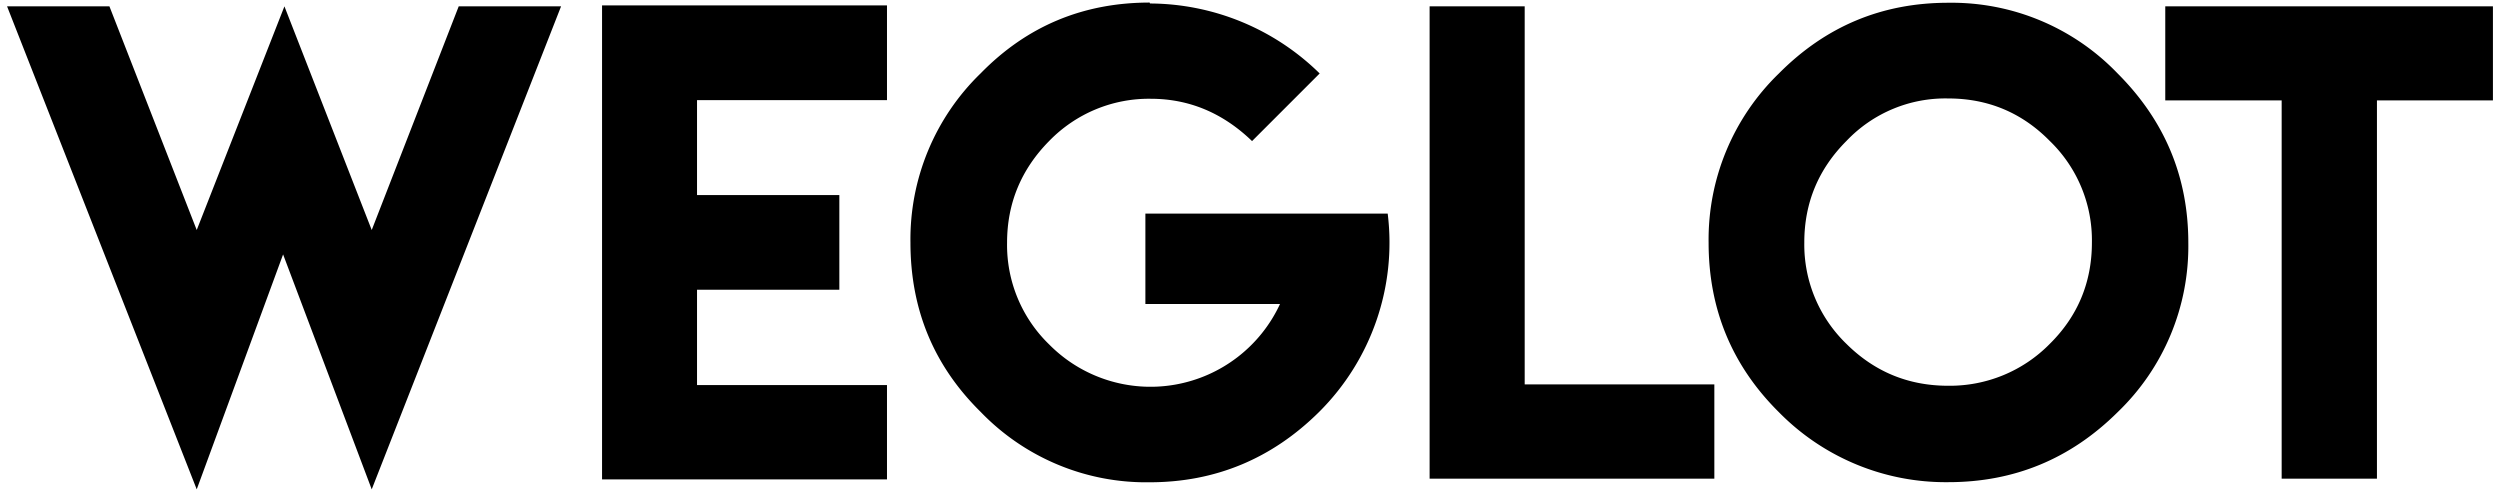 <svg xmlns="http://www.w3.org/2000/svg" width="244" height="48" fill="none"><path fill="#000" d="M190.15.27c6.23-.09 12.21 2.4 16.53 6.9 4.59 4.59 6.9 10.08 6.9 16.53.09 6.23-2.4 12.21-6.9 16.53-4.59 4.55-10.08 6.83-16.53 6.83-6.21.07-12.18-2.4-16.53-6.83-4.59-4.55-6.86-10.08-6.86-16.53-.09-6.22 2.39-12.2 6.86-16.53 4.59-4.62 10.08-6.9 16.53-6.9m0 9.34c-3.74-.08-7.34 1.42-9.92 4.13-2.77 2.77-4.13 6.08-4.13 9.92a13.47 13.47 0 0 0 4.13 9.92c2.73 2.7 6.02 4.07 9.92 4.07 3.71.04 7.28-1.42 9.89-4.07 2.77-2.73 4.13-6.05 4.13-9.92a13.47 13.47 0 0 0-4.13-9.92c-2.73-2.77-6.05-4.13-9.89-4.13M211.33.62h31.98V9.8h-11.32v36.92h-9.3V9.8h-11.36zM112.21.27l.03.07c6.2.03 12.14 2.48 16.56 6.83l-6.6 6.6c-2.83-2.73-6.12-4.13-9.89-4.13-3.74-.05-7.32 1.45-9.92 4.13-2.73 2.77-4.1 6.08-4.1 9.92-.06 3.73 1.42 7.32 4.1 9.92a13.9 13.9 0 0 0 12.3 3.93c4.5-.79 8.32-3.73 10.24-7.87h-13.14v-8.82h23.65c.88 7.14-1.6 14.29-6.7 19.36-4.59 4.55-10.12 6.86-16.53 6.86-6.21.1-12.18-2.39-16.49-6.86-4.59-4.52-6.86-10.02-6.86-16.53-.09-6.22 2.39-12.2 6.86-16.53 4.52-4.62 10.02-6.9 16.49-6.9zm27.32.35h9.28v36.9h18.51v9.2h-27.79zM58.76.53h27.81v9.24H68.03v9.27h13.89v9.24H68.03v9.3h18.54v9.21H58.76zM.69.62h9.99l8.52 21.83L27.76.62l8.52 21.83L44.77.62h9.99L36.28 47.76l-8.65-22.93-8.43 22.93z"/></svg>
